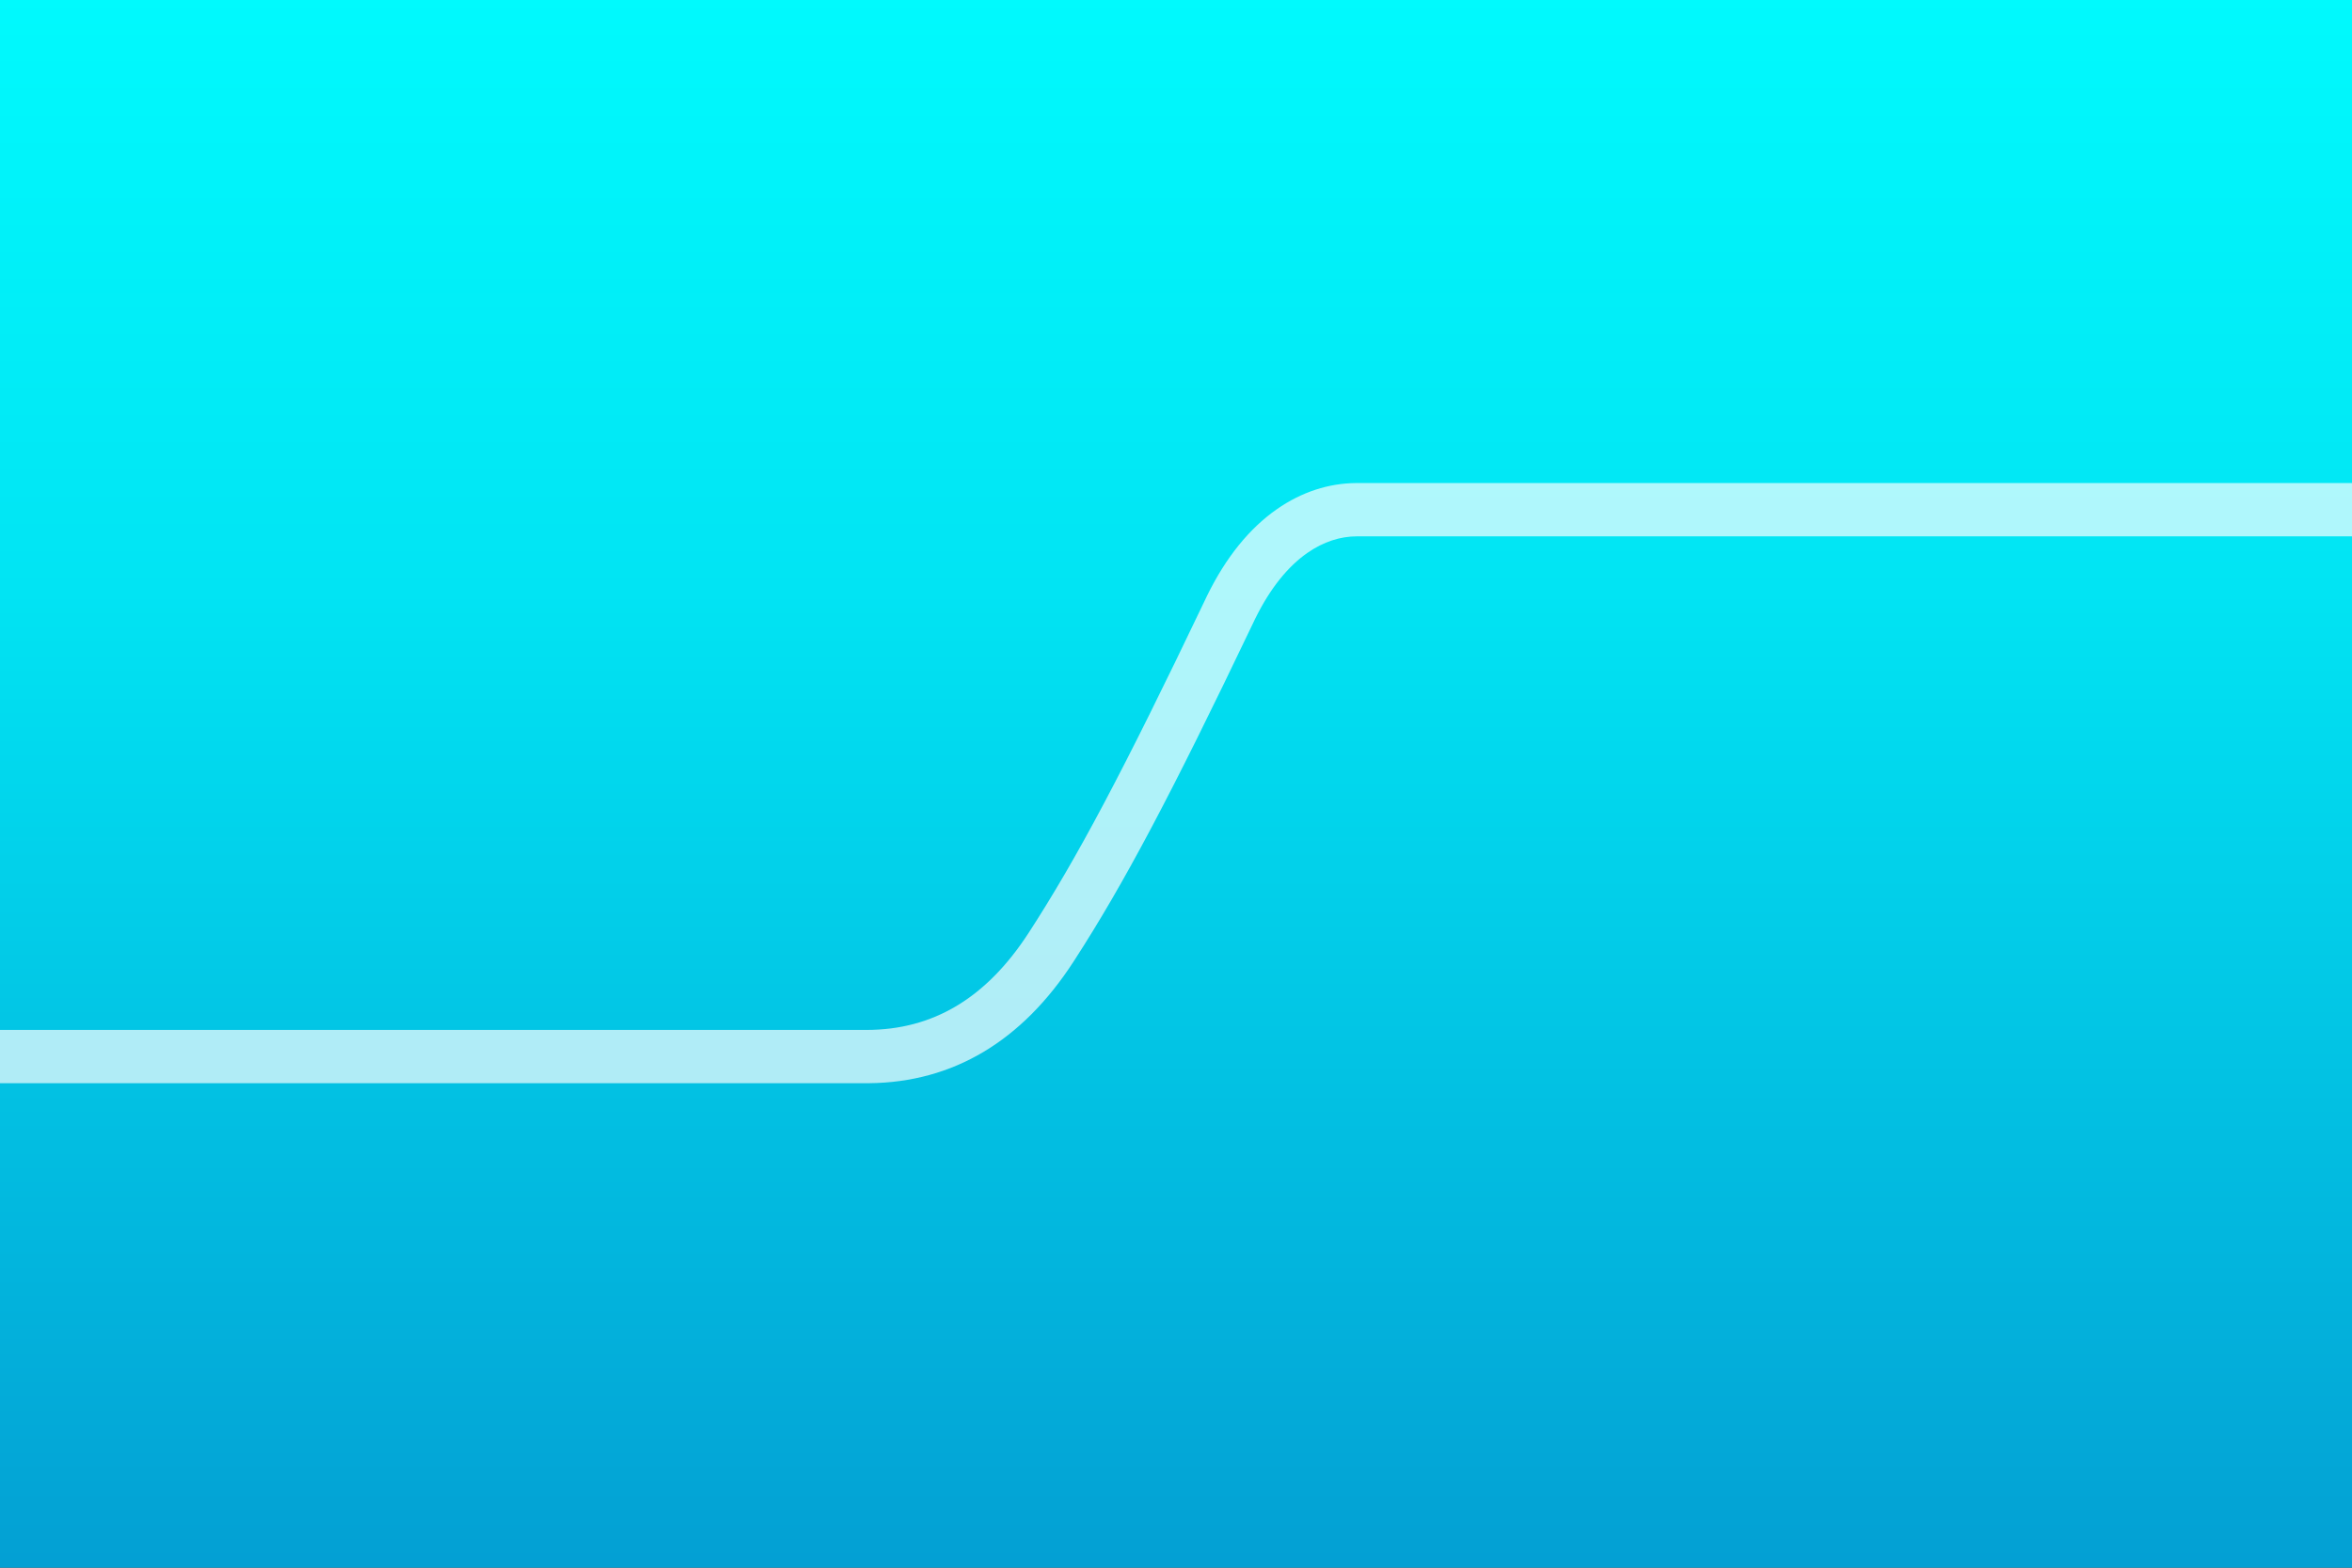 <?xml version="1.0" encoding="UTF-8"?>
<svg width="2400" height="1600" xmlns="http://www.w3.org/2000/svg"><rect width="100%" height="100%" fill="#333333" stroke="none"/><defs><linearGradient x1="50%" y1="0%" x2="50%" y2="100%" id="a"><stop stop-color="#00FAFD" offset="0%"/><stop stop-color="#01E4F3" offset="37.87%"/><stop stop-color="#039FD3" offset="100%"/></linearGradient></defs><g fill="none" fill-rule="evenodd"><path fill="url(#a)" d="M0 0h2400v1600H0z"/><path d="M2803.66 0h2314.732v54.4H2803.66c-16.916 0-34.169 5.421-50.636 16.921-19.728 13.779-37.802 35.852-53.135 66.98l-.419.853-2.497 5.233c-83.18 174.21-131.254 264.67-181.12 341.88l-1.528 2.359c-52.513 80.966-122.764 123.071-208.51 123.905l-2.604.013H.44v-54.4H2303.21c67.69 0 122.078-32.212 165.474-99.12 48.877-75.36 96.11-164.06 179.214-338.113l2.582-5.41.053-.11c19.312-39.578 43.438-69.181 71.342-88.67C2747.227 9.018 2775.048.179 2802.818 0h.842z" style="mix-blend-mode:overlay" transform="translate(-1419 493)" fill="#FFF" fill-rule="nonzero" opacity=".687"/></g></svg>